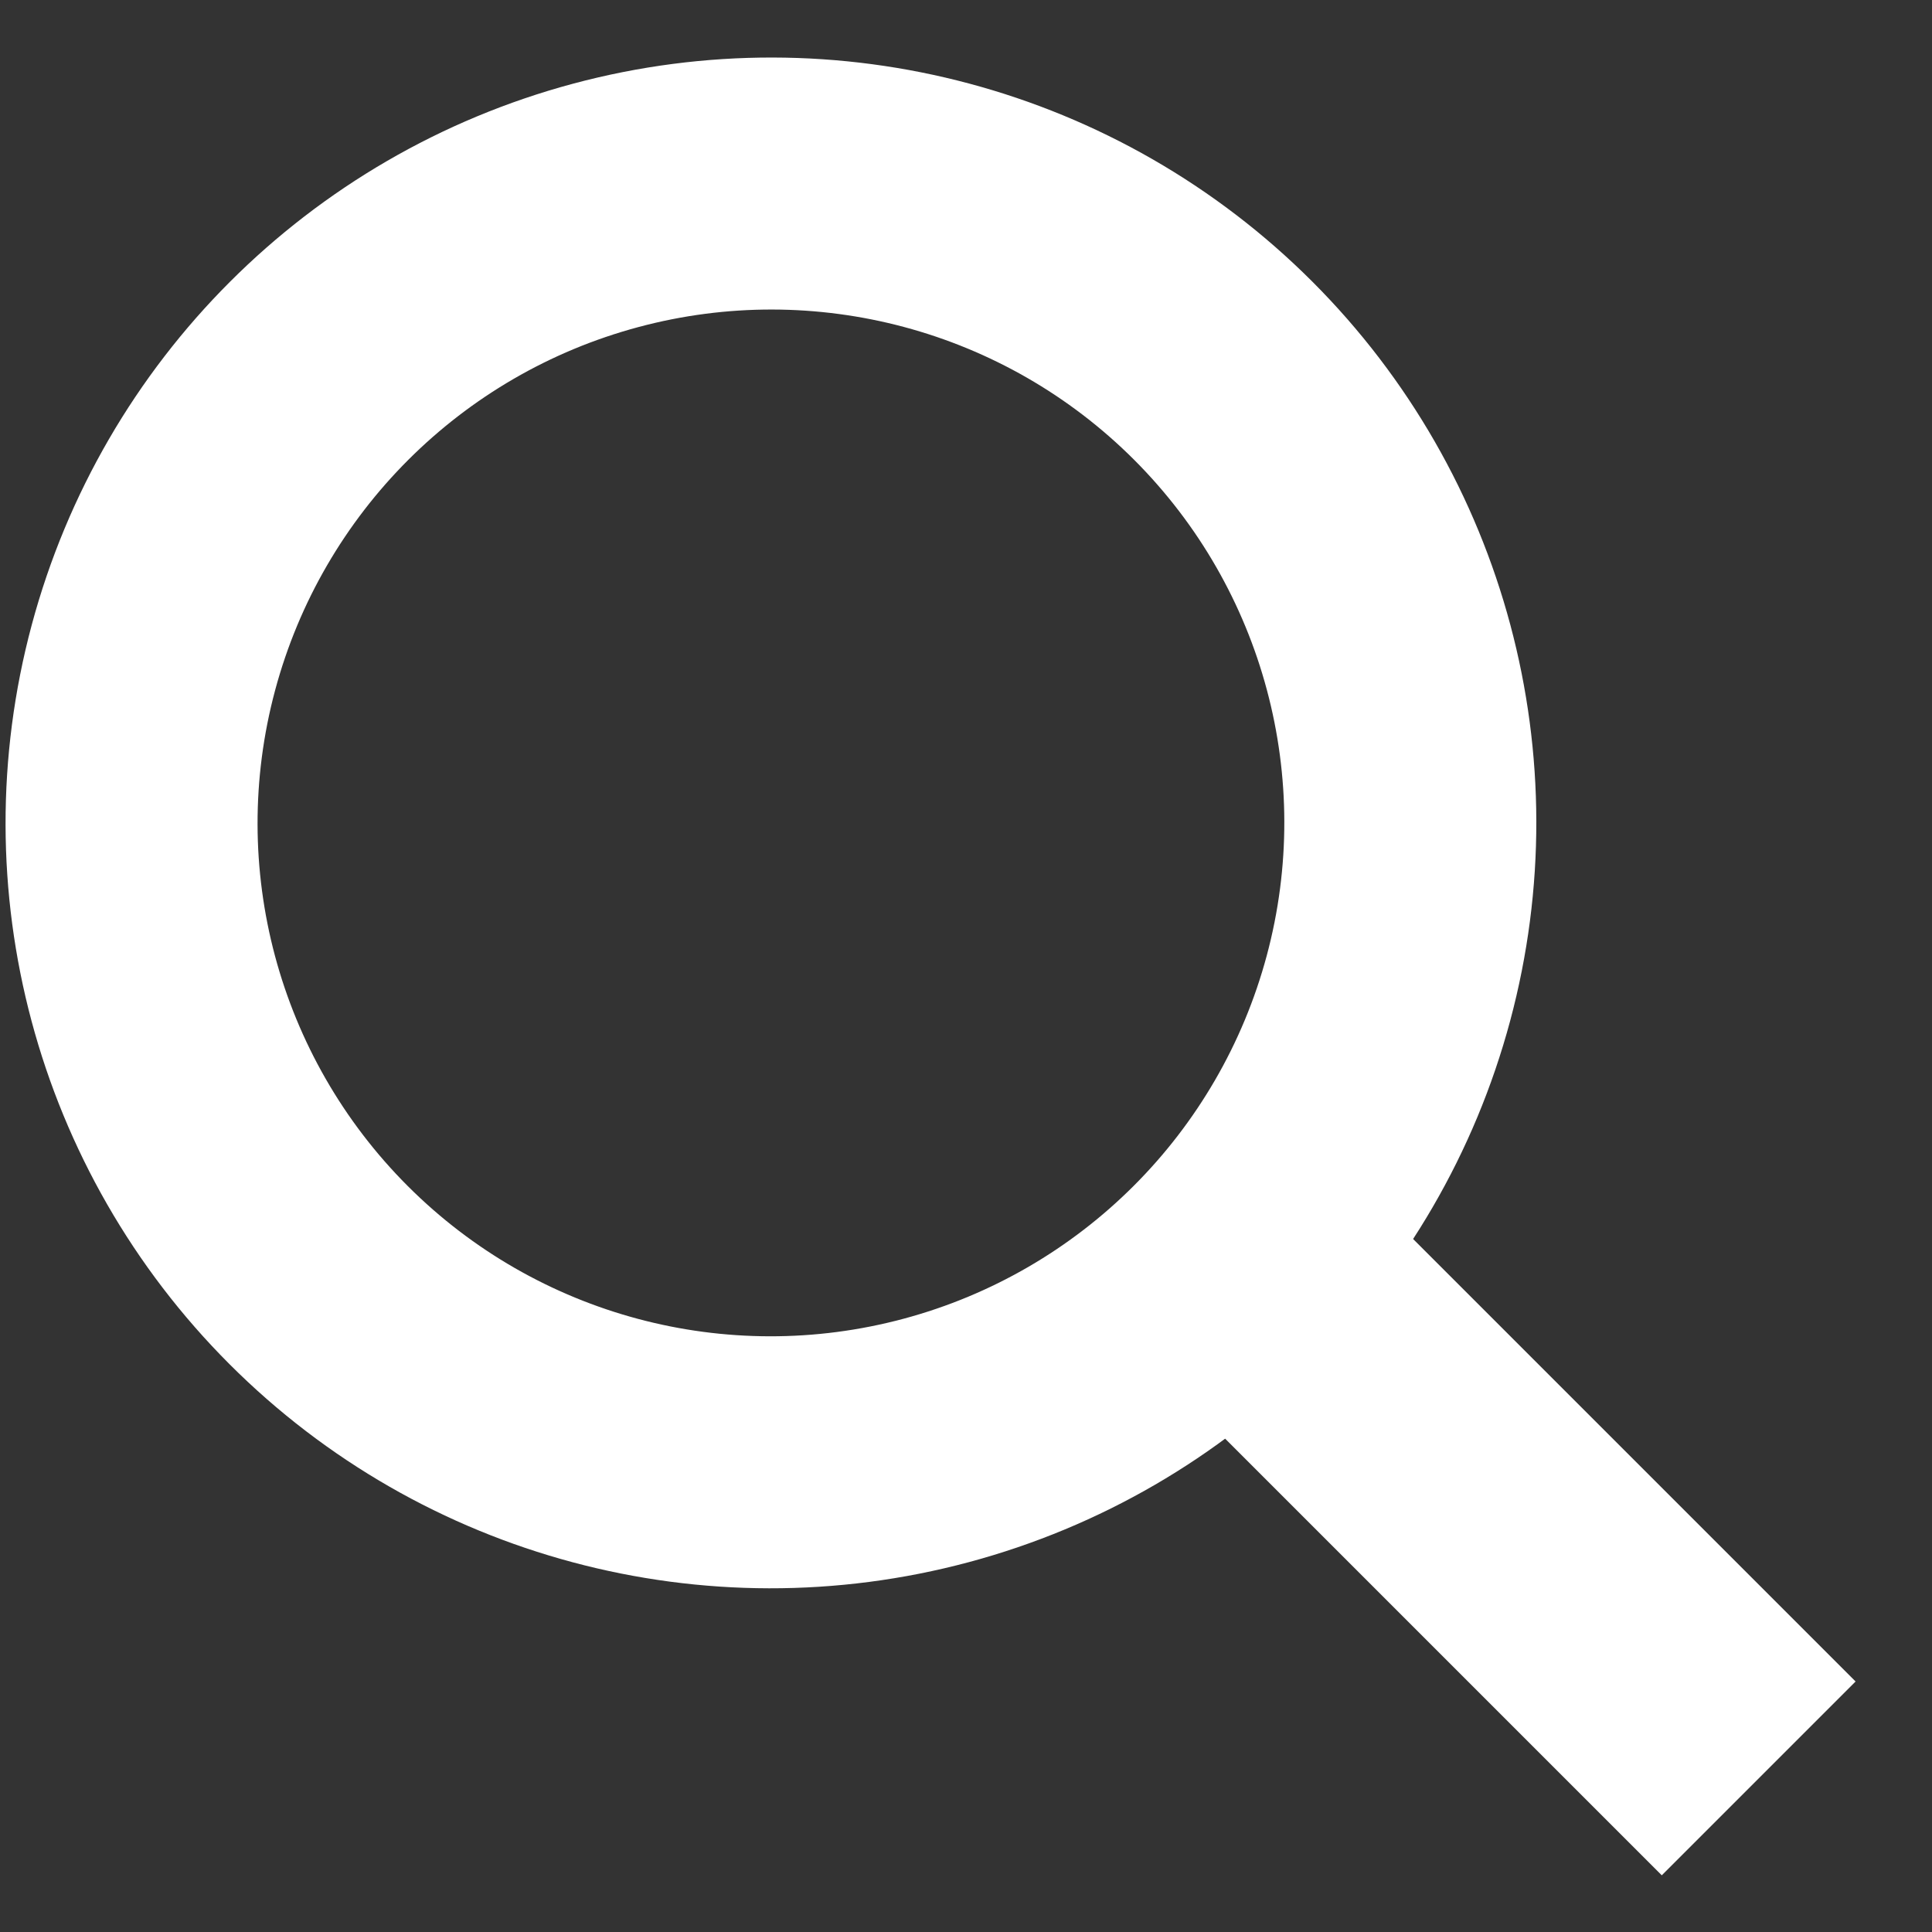 <?xml version="1.0" encoding="UTF-8"?>
<svg width="23px" height="23px" viewBox="0 0 23 23" version="1.1" xmlns="http://www.w3.org/2000/svg" xmlns:xlink="http://www.w3.org/1999/xlink">
    <rect x="0" y="0" width="23" height="23" fill="#333333" stroke="none"/>
    <!-- Generator: Sketch 57.1 (83088) - https://sketch.com -->
    <title>Group 2 Copy</title>
    <desc>Created with Sketch.</desc>
    <g id="Symbols" stroke="none" stroke-width="1" fill="none" fill-rule="evenodd">
        <g id="Main-Nav" transform="translate(-1172, -19)">
            <g id="Group-2-Copy" transform="translate(1183.949, 31.449) rotate(-45) translate(-1183.949, -31.449) translate(1175.77, 18.949)">
                <ellipse id="Oval" stroke="#FFFFFF" stroke-width="3" cx="8.095" cy="8.665" rx="7.614" ry="7.609"></ellipse>
                <rect id="Rectangle" fill="#FFFFFF" x="6.735" y="16.327" width="3.263" height="8.696"></rect>
            </g>
        </g>
    </g>
</svg>